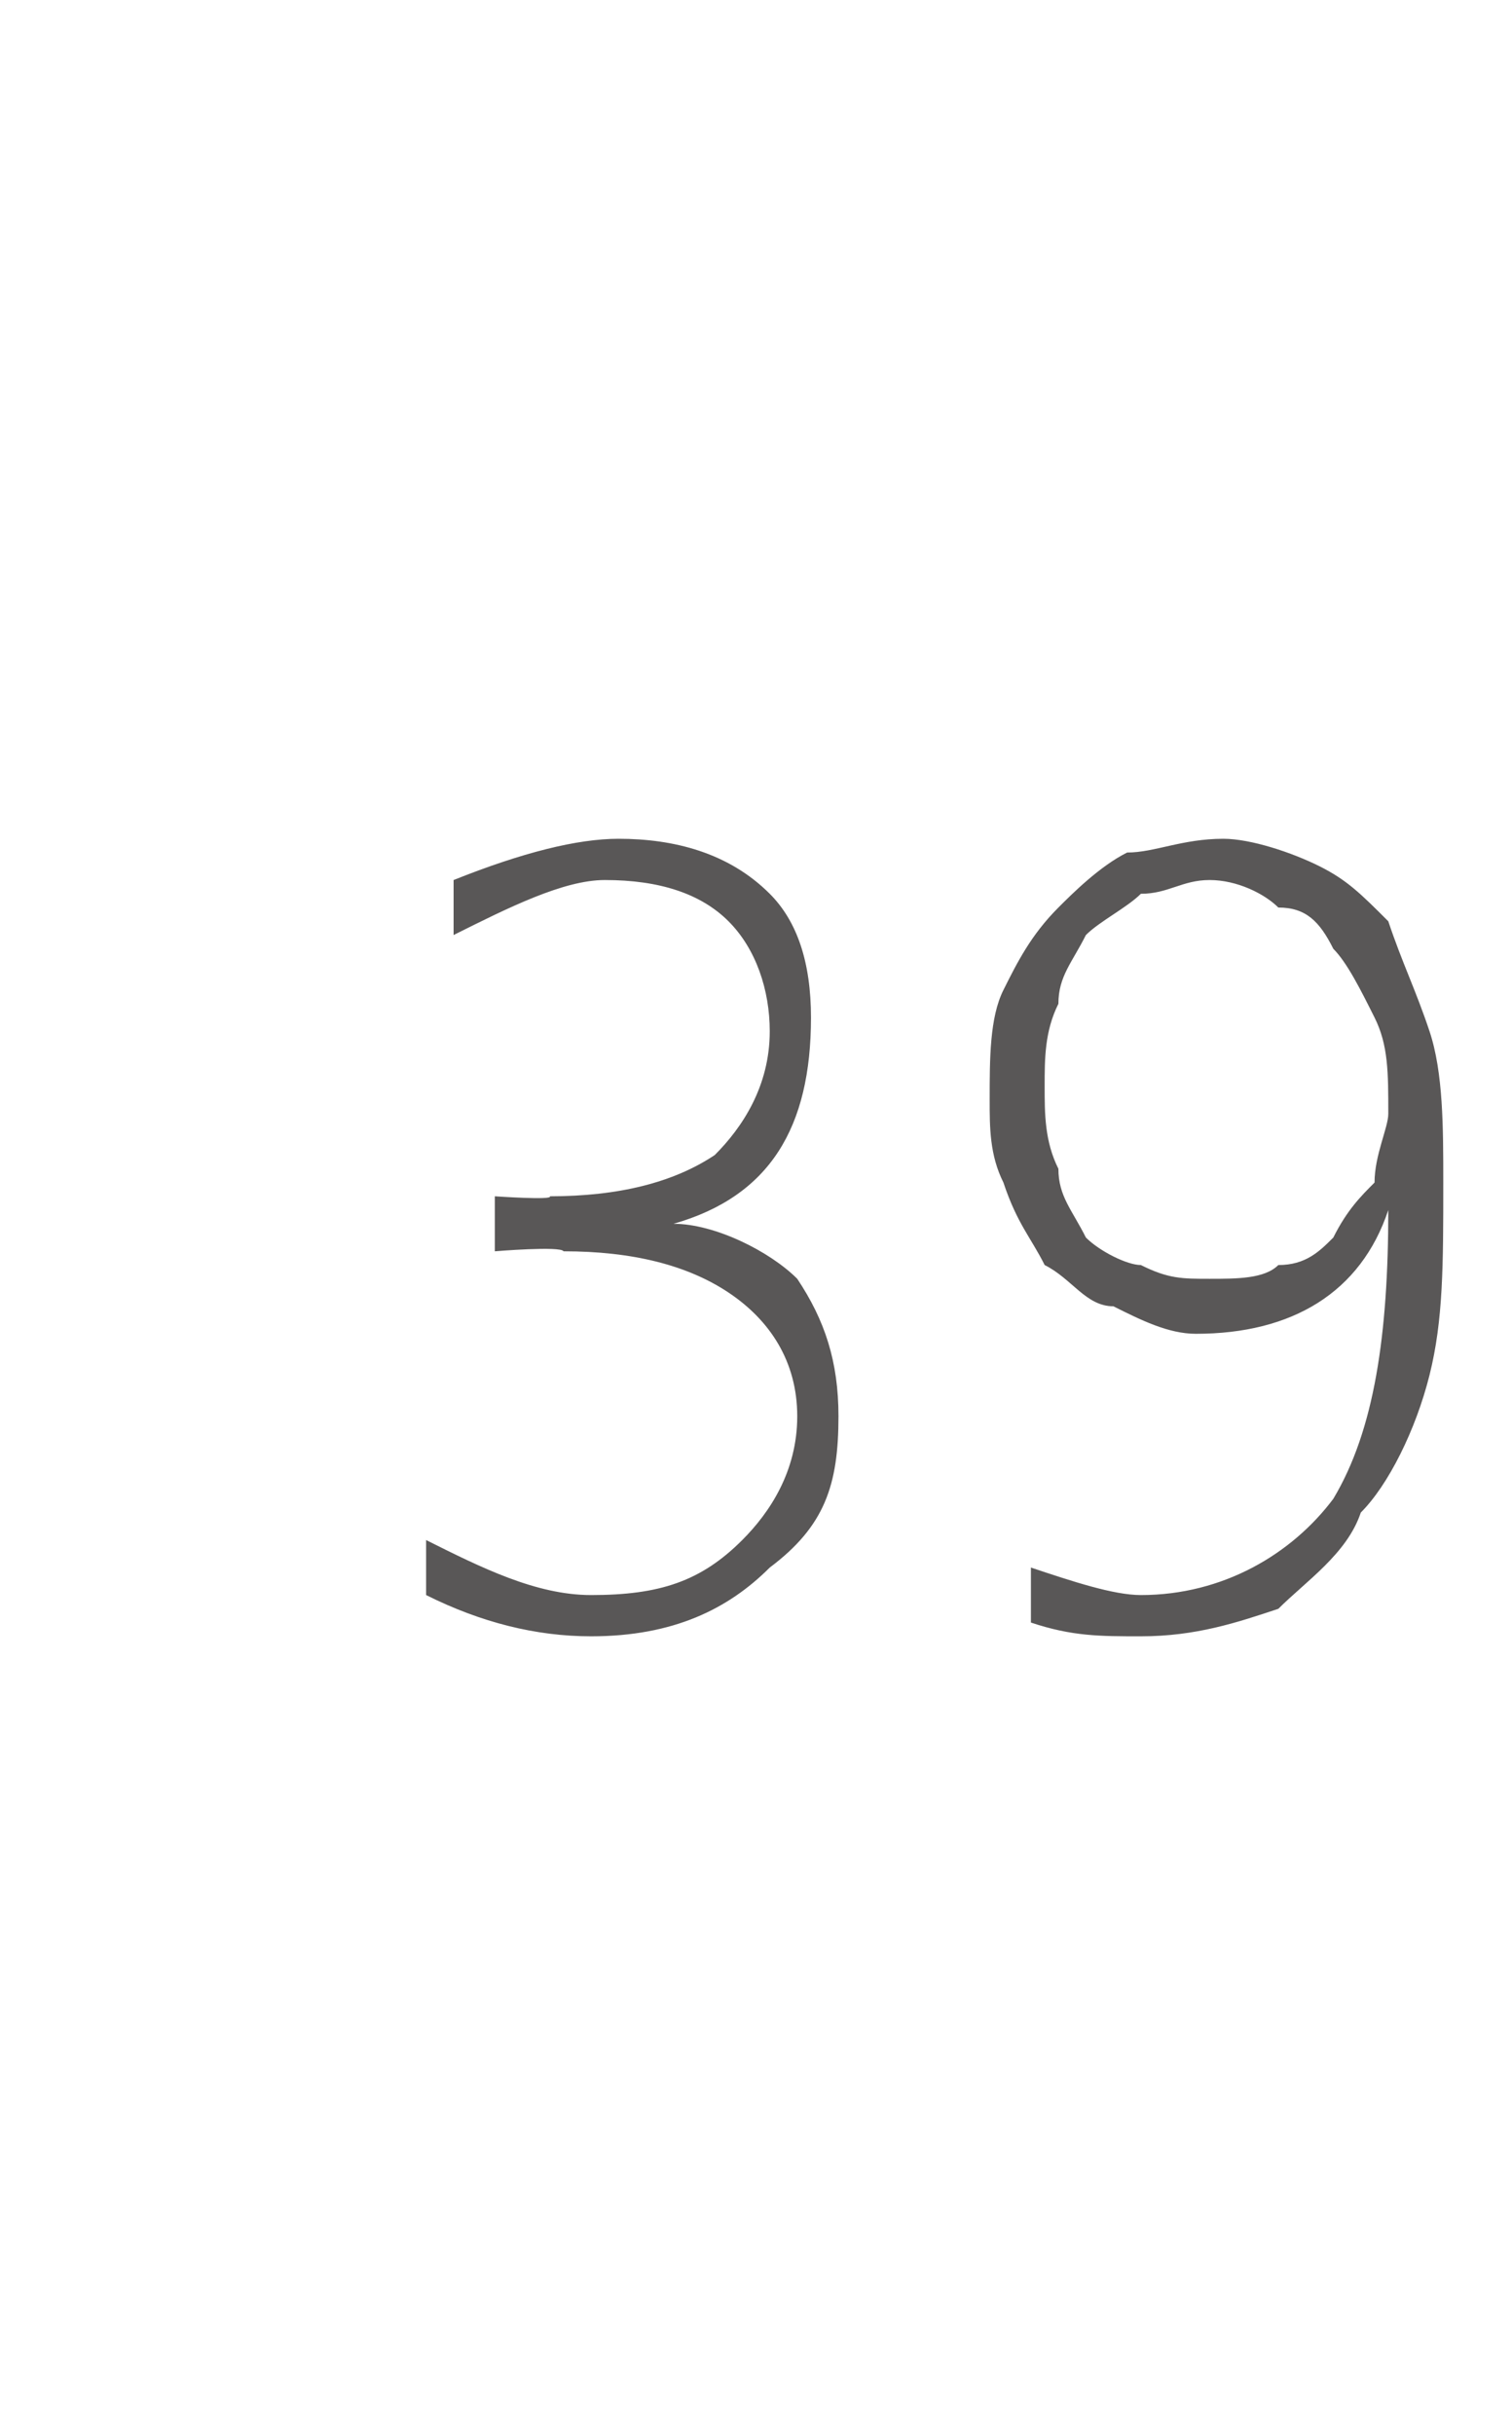 <?xml version="1.0" standalone="no"?>
<!DOCTYPE svg PUBLIC "-//W3C//DTD SVG 1.1//EN" "http://www.w3.org/Graphics/SVG/1.1/DTD/svg11.dtd">
<svg xmlns="http://www.w3.org/2000/svg" version="1.1" width="11px" height="17.7px" viewBox="0 -5 11 17.7" style="top:-5px">
  <desc>39</desc>
  <defs/>
  <g id="Polygon19961">
    <path d="M 4.3 6.9 C 3.9 6.9 3.5 6.8 3.1 6.6 C 3.1 6.6 3.1 6.2 3.1 6.2 C 3.5 6.4 3.9 6.6 4.3 6.6 C 4.8 6.6 5.1 6.5 5.4 6.2 C 5.6 6 5.8 5.7 5.8 5.3 C 5.8 4.9 5.6 4.6 5.3 4.4 C 5 4.2 4.6 4.1 4.1 4.1 C 4.08 4.06 3.6 4.1 3.6 4.1 L 3.6 3.7 C 3.6 3.7 4.03 3.73 4 3.7 C 4.5 3.7 4.9 3.6 5.2 3.4 C 5.4 3.2 5.6 2.9 5.6 2.5 C 5.6 2.2 5.5 1.9 5.3 1.7 C 5.1 1.5 4.8 1.4 4.4 1.4 C 4.1 1.4 3.7 1.6 3.3 1.8 C 3.3 1.8 3.3 1.4 3.3 1.4 C 3.8 1.2 4.2 1.1 4.5 1.1 C 4.9 1.1 5.3 1.2 5.6 1.5 C 5.8 1.7 5.9 2 5.9 2.4 C 5.9 3.2 5.6 3.7 4.9 3.9 C 4.9 3.9 4.9 3.9 4.9 3.9 C 5.2 3.9 5.6 4.1 5.8 4.3 C 6 4.6 6.1 4.9 6.1 5.3 C 6.1 5.8 6 6.1 5.6 6.4 C 5.3 6.7 4.9 6.9 4.3 6.9 C 4.3 6.9 4.3 6.9 4.3 6.9 Z M 8.3 6.9 C 8 6.9 7.8 6.9 7.5 6.8 C 7.5 6.8 7.5 6.4 7.5 6.4 C 7.8 6.5 8.1 6.6 8.3 6.6 C 8.9 6.6 9.4 6.3 9.7 5.9 C 10 5.4 10.1 4.7 10.1 3.8 C 10.1 3.8 10.1 3.8 10.1 3.8 C 9.9 4.4 9.4 4.7 8.7 4.7 C 8.5 4.7 8.3 4.6 8.1 4.5 C 7.9 4.5 7.8 4.3 7.6 4.2 C 7.5 4 7.4 3.9 7.3 3.6 C 7.2 3.4 7.2 3.2 7.2 3 C 7.2 2.7 7.2 2.4 7.3 2.2 C 7.4 2 7.5 1.8 7.7 1.6 C 7.8 1.5 8 1.3 8.2 1.2 C 8.4 1.2 8.6 1.1 8.9 1.1 C 9.1 1.1 9.4 1.2 9.6 1.3 C 9.8 1.4 9.9 1.5 10.1 1.7 C 10.2 2 10.3 2.2 10.4 2.5 C 10.5 2.8 10.5 3.2 10.5 3.6 C 10.5 4.2 10.5 4.6 10.4 5 C 10.3 5.4 10.1 5.8 9.9 6 C 9.8 6.3 9.5 6.5 9.3 6.7 C 9 6.8 8.7 6.9 8.3 6.9 C 8.3 6.9 8.3 6.9 8.3 6.9 Z M 8.8 1.4 C 8.6 1.4 8.5 1.5 8.3 1.5 C 8.2 1.6 8 1.7 7.9 1.8 C 7.8 2 7.7 2.1 7.7 2.3 C 7.6 2.5 7.6 2.7 7.6 2.9 C 7.6 3.1 7.6 3.3 7.7 3.5 C 7.7 3.7 7.8 3.8 7.9 4 C 8 4.1 8.2 4.2 8.3 4.2 C 8.5 4.3 8.6 4.3 8.8 4.3 C 9 4.3 9.2 4.3 9.3 4.2 C 9.5 4.2 9.6 4.1 9.7 4 C 9.8 3.8 9.9 3.7 10 3.6 C 10 3.4 10.1 3.2 10.1 3.1 C 10.1 2.8 10.1 2.6 10 2.4 C 9.9 2.2 9.8 2 9.7 1.9 C 9.6 1.7 9.5 1.6 9.3 1.6 C 9.2 1.5 9 1.4 8.8 1.4 Z " stroke="none" fill="#595757"/>
  </g>
</svg>